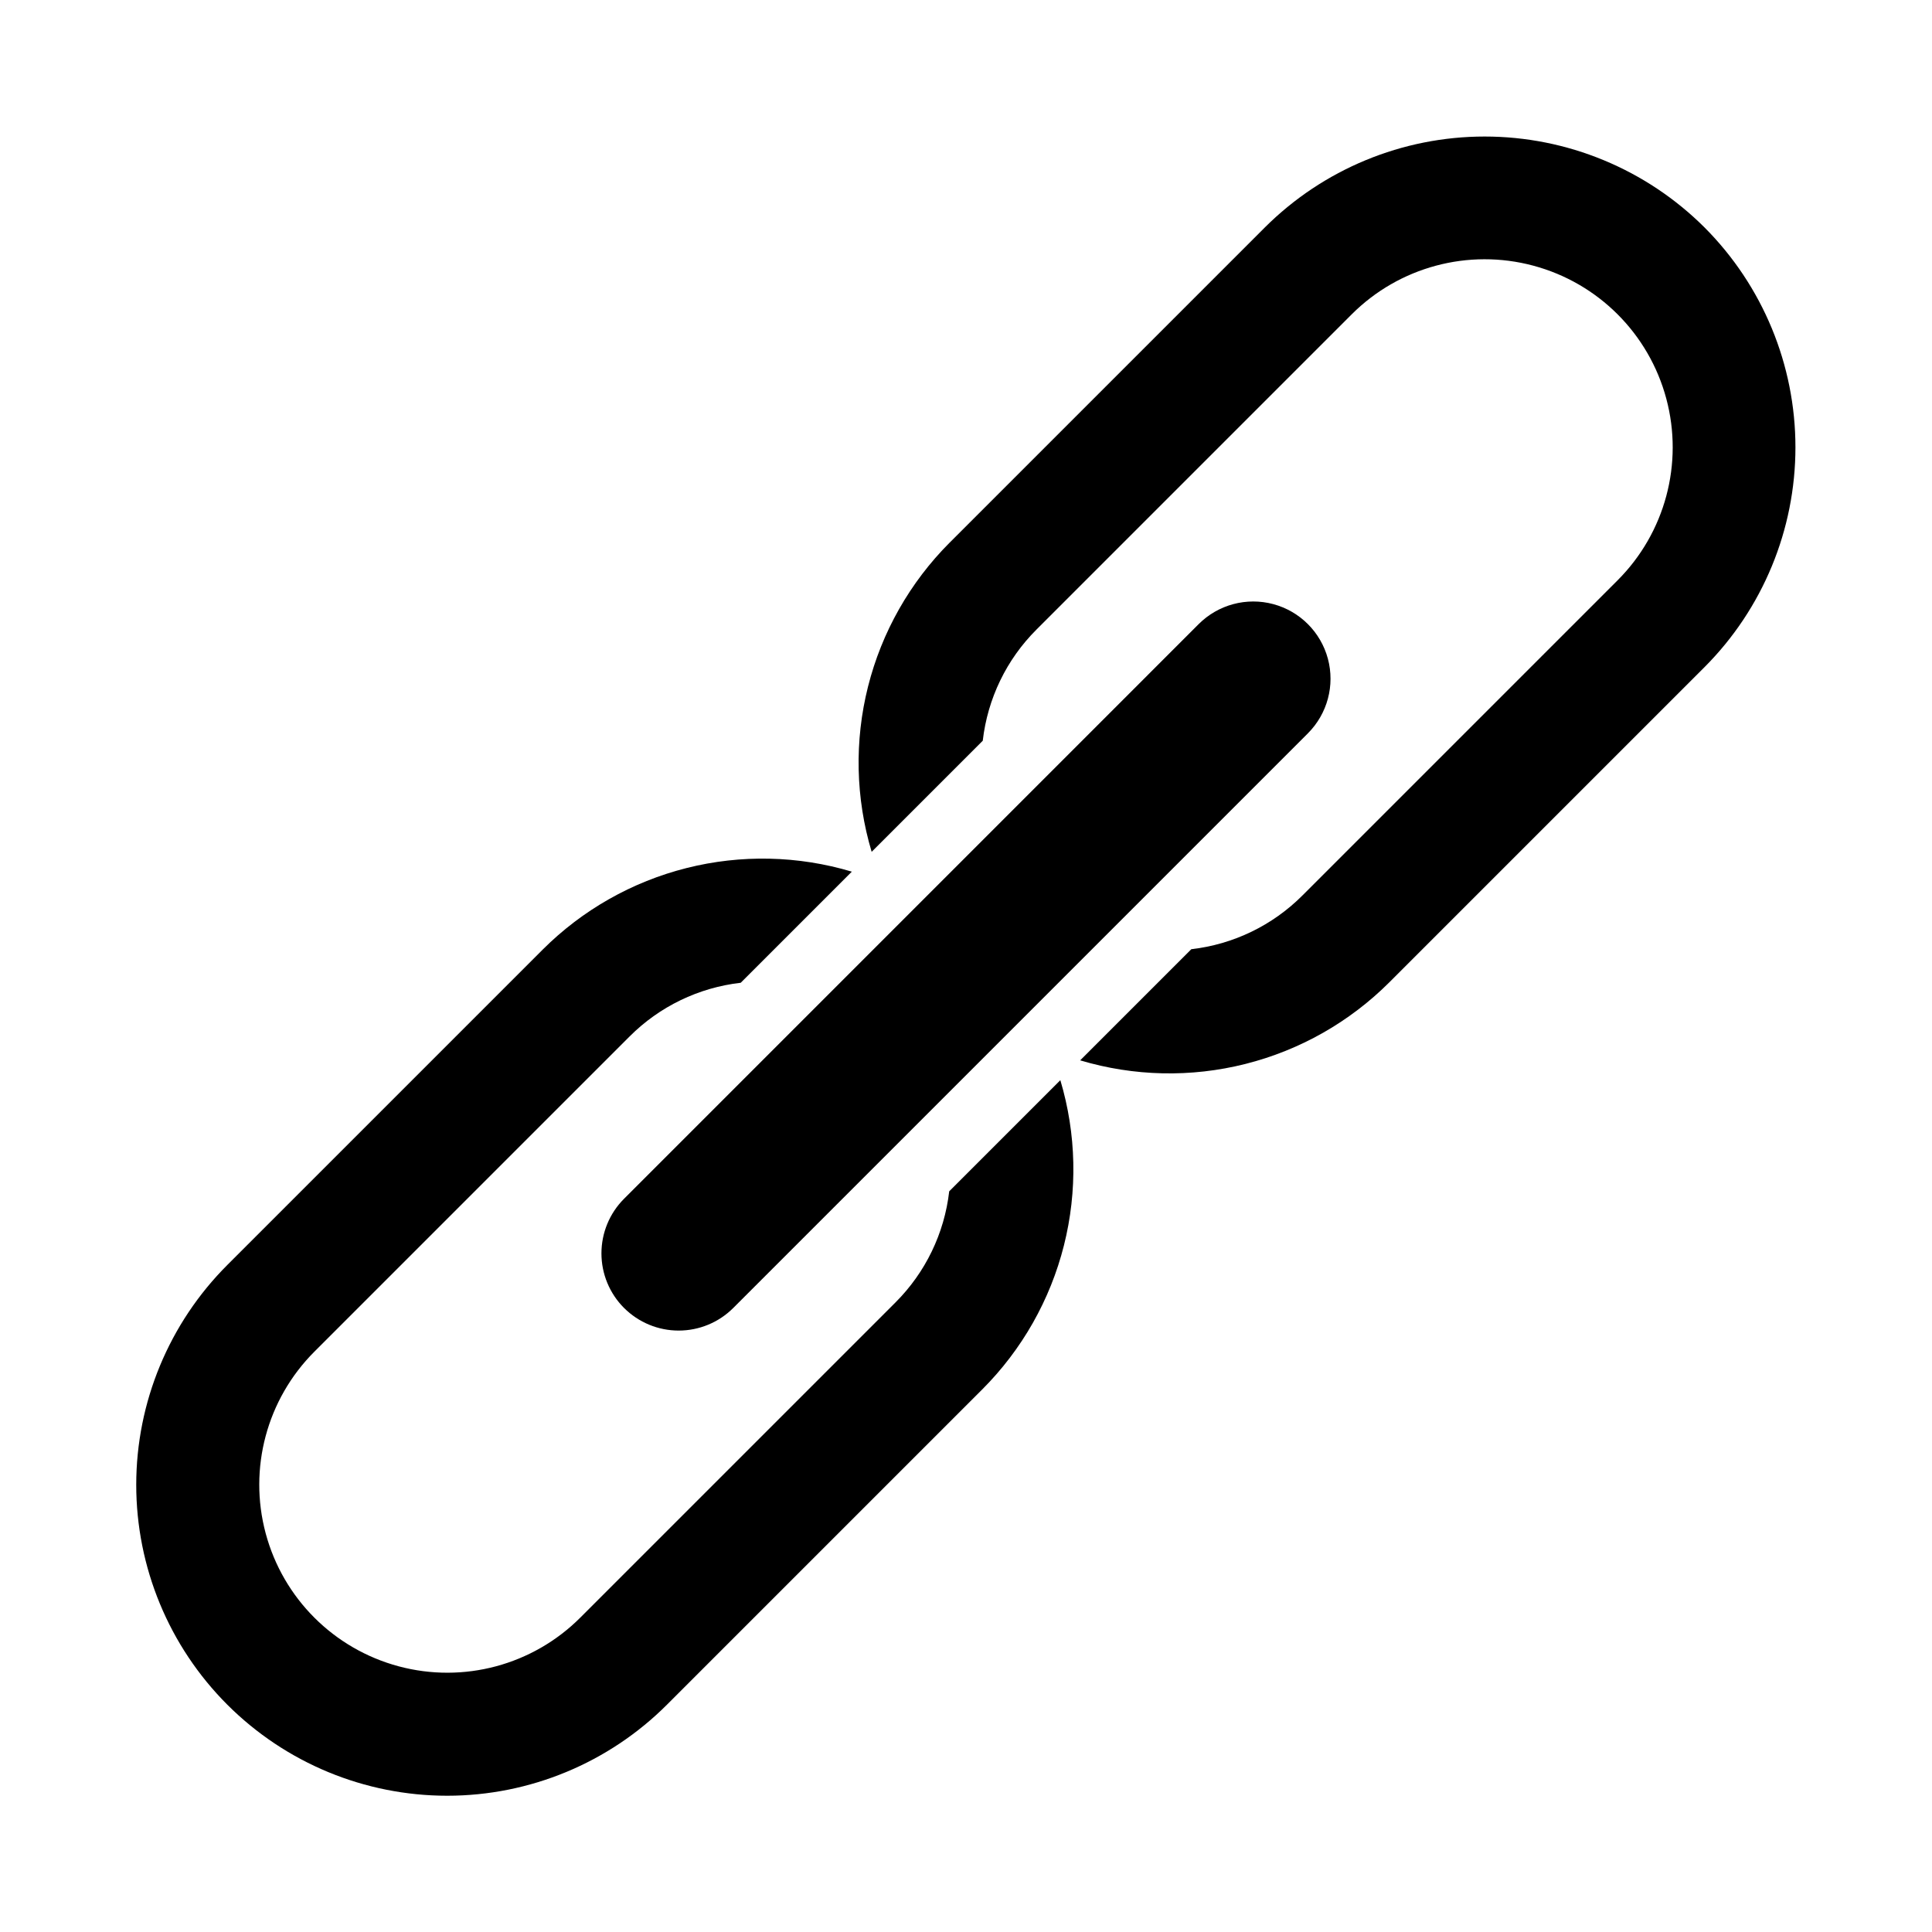 <?xml version="1.0" encoding="UTF-8"?>
<!-- Uploaded to: SVG Find, www.svgfind.com, Generator: SVG Find Mixer Tools -->
<svg fill="#000000" width="800px" height="800px" version="1.1" viewBox="144 144 512 512" xmlns="http://www.w3.org/2000/svg">
 <g>
  <path d="m309.38 490.62c3.84 3.84 9.043 5.996 14.473 5.996 5.43 0 10.633-2.156 14.473-5.996l152.29-152.29c5.164-5.172 7.18-12.703 5.289-19.762-1.895-7.062-7.41-12.574-14.469-14.469s-14.594 0.121-19.766 5.285l-152.29 152.3c-3.836 3.836-5.992 9.043-5.992 14.473 0 5.426 2.156 10.633 5.992 14.469z"/>
  <path d="m595.72 204.28c-15.465-15.43-36.418-24.098-58.266-24.098-21.844 0-42.797 8.668-58.262 24.098l-83.539 83.539v-0.004c-10.512 10.527-17.977 23.695-21.613 38.121-3.637 14.422-3.305 29.559 0.957 43.809l29.445-29.445c1.273-11.148 6.293-21.535 14.234-29.457l83.539-83.539c12.59-12.59 30.938-17.508 48.133-12.898 17.199 4.609 30.629 18.039 35.238 35.238 4.606 17.195-0.309 35.543-12.898 48.133l-83.539 83.539c-7.922 7.938-18.301 12.953-29.441 14.234l-29.453 29.453c14.25 4.258 29.387 4.59 43.805 0.949 14.422-3.637 27.59-11.105 38.113-21.613l83.539-83.539c15.43-15.461 24.098-36.414 24.098-58.258s-8.664-42.797-24.09-58.262z"/>
  <path d="m395.55 459.71c-1.281 11.141-6.297 21.52-14.234 29.441l-83.539 83.539c-12.59 12.59-30.938 17.508-48.133 12.898-17.199-4.609-30.629-18.039-35.238-35.238-4.606-17.195 0.309-35.543 12.898-48.133l83.539-83.539c7.922-7.941 18.309-12.961 29.457-14.234l29.445-29.445c-14.25-4.262-29.387-4.594-43.809-0.957-14.426 3.637-27.594 11.105-38.121 21.613l-83.539 83.539h0.004c-15.469 15.445-24.168 36.41-24.176 58.273-0.004 21.859 8.676 42.828 24.133 58.289 15.461 15.457 36.43 24.137 58.289 24.133 21.863-0.008 42.828-8.707 58.273-24.176l83.539-83.539v0.004c10.508-10.527 17.977-23.695 21.613-38.117 3.637-14.418 3.309-29.555-0.949-43.805z"/>
 </g>
</svg>